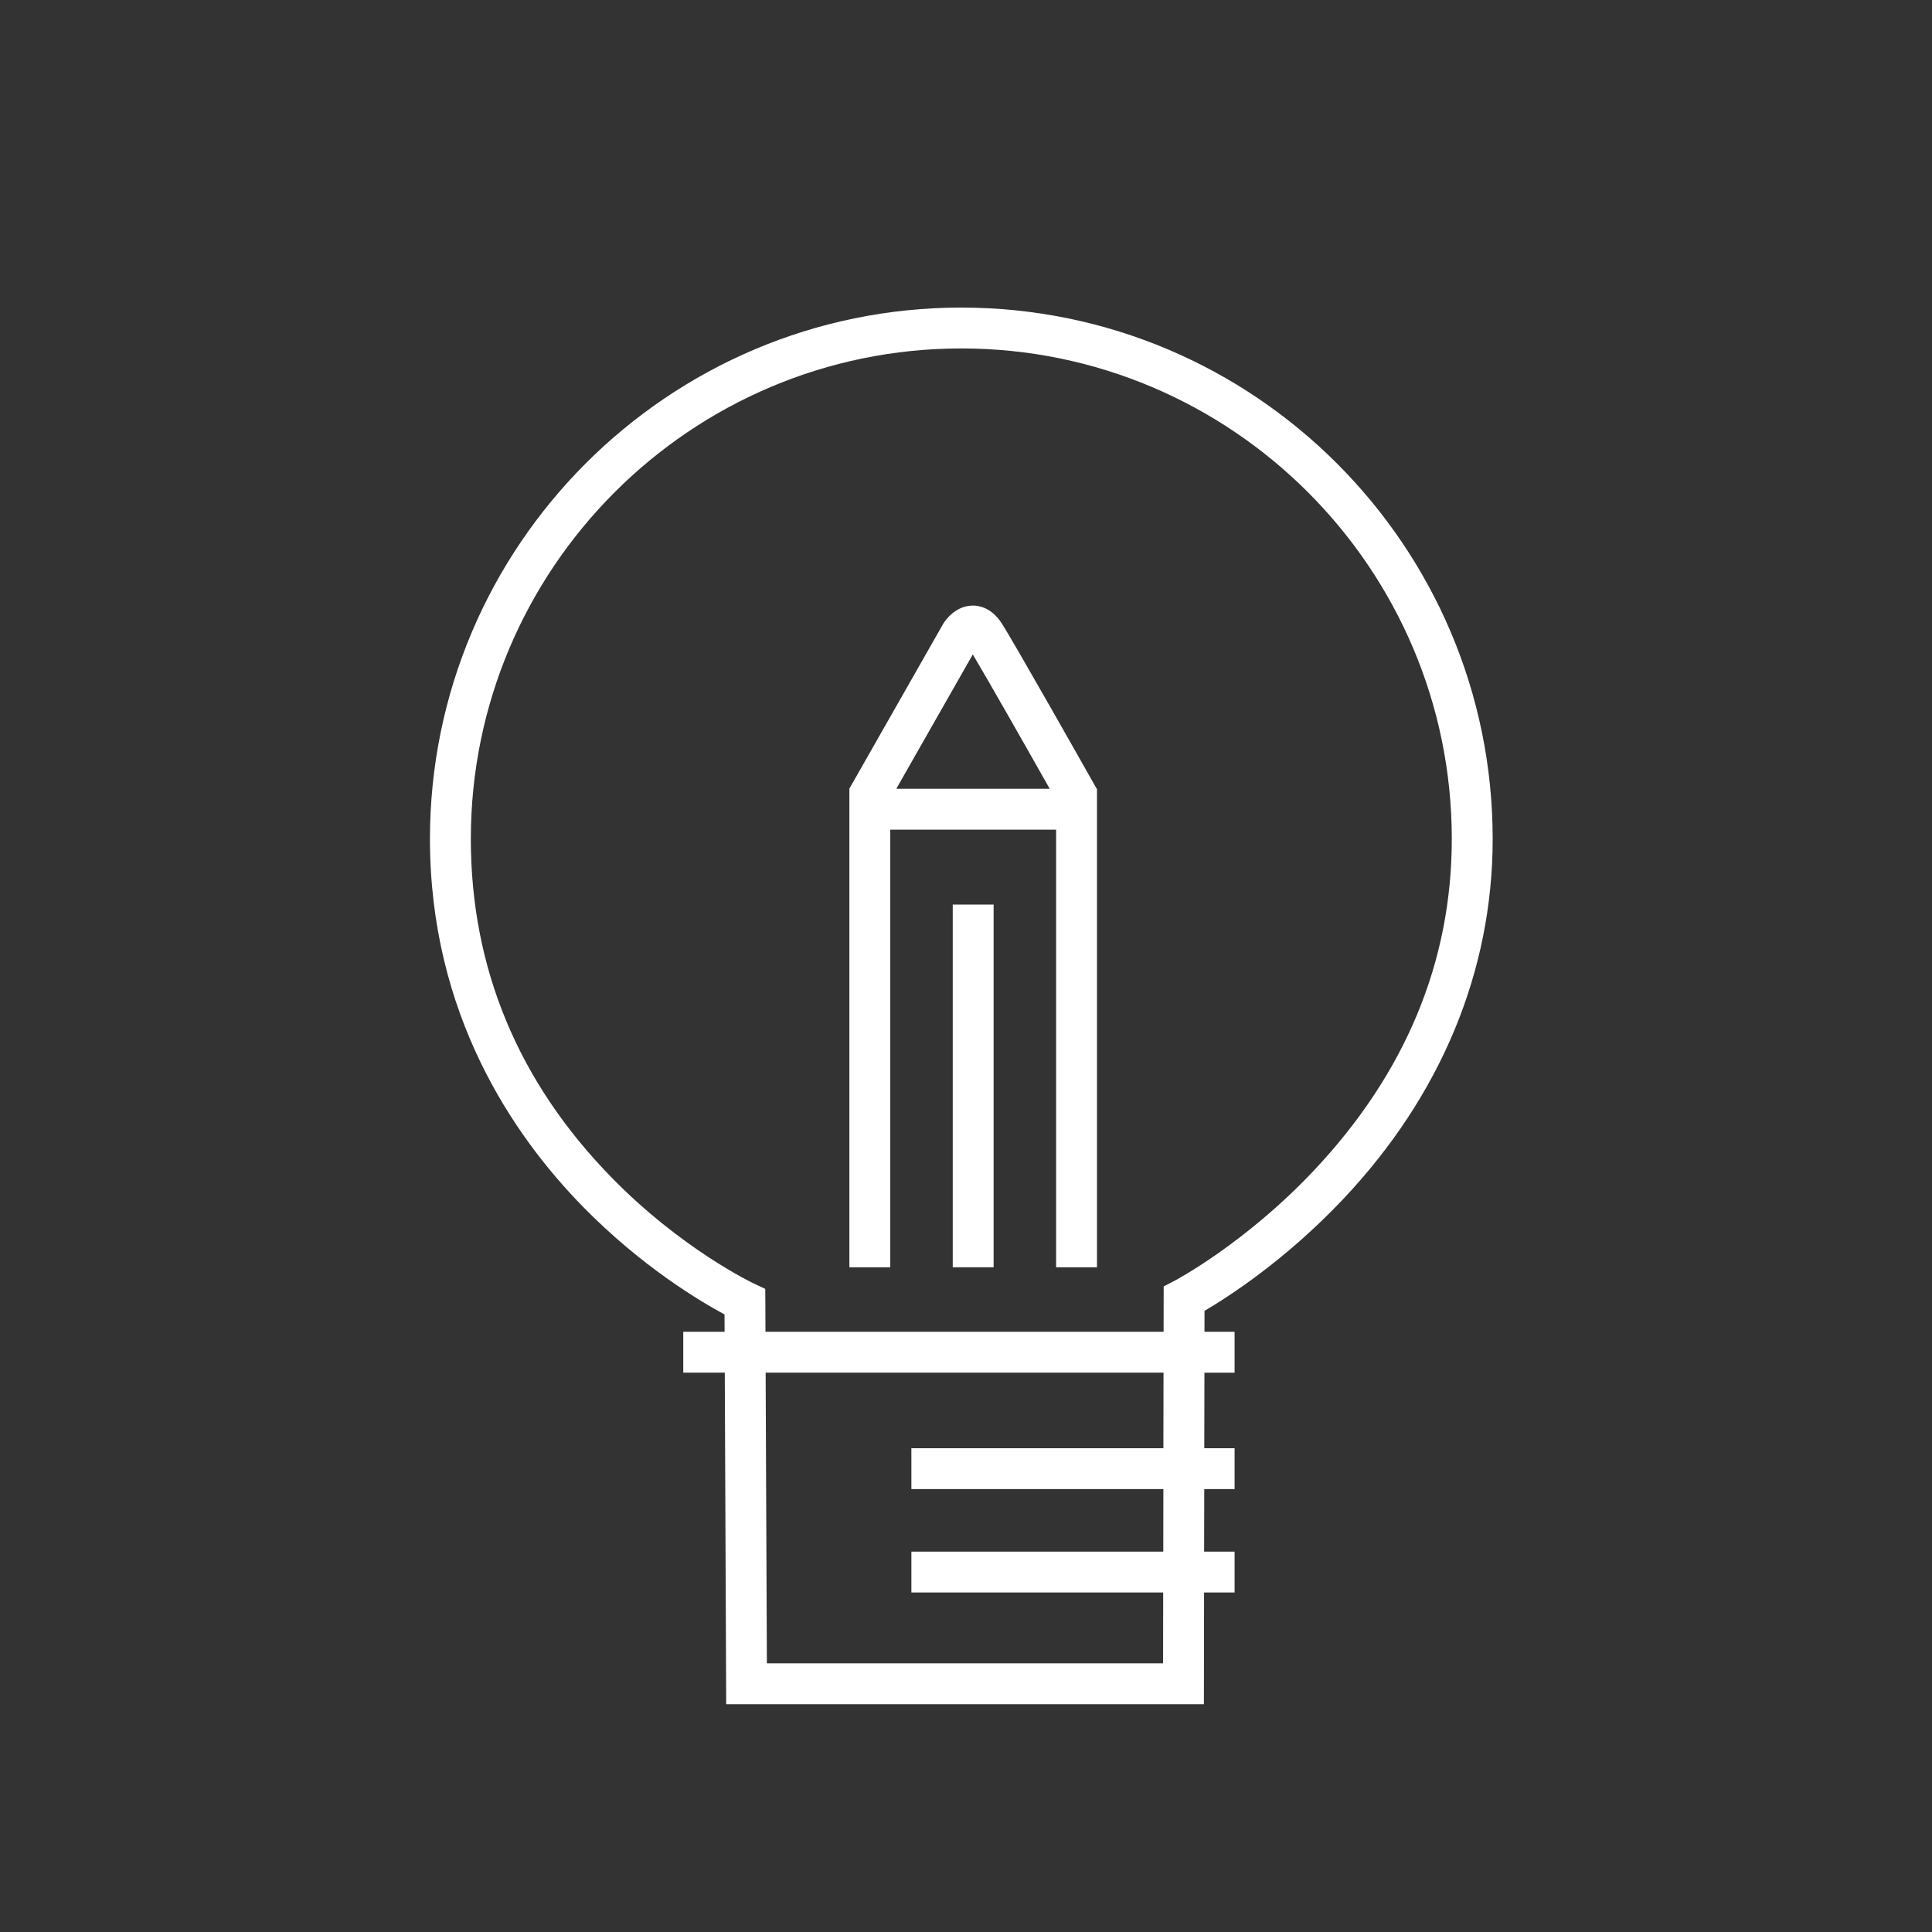 <?xml version="1.0" encoding="UTF-8"?><svg id="Layer_1" xmlns="http://www.w3.org/2000/svg" viewBox="0 0 1080 1080"><rect x="0" y="0" width="1080" height="1080" fill="#333333" stroke="none"/><defs><style>.cls-1{fill:#fff;}</style></defs><path class="cls-1" d="M537.38,171.93c-163.79,0-297.03,133.24-297.03,297.03,0,97.87,46.55,165.85,85.58,205.66,32.83,33.47,65.47,52.84,79.08,60.16l.05,9.7h-23.11v22.85h23.21l.79,185.35h267.04l.1-62.47h17.06v-22.85h-17.04l.08-34.94h16.96v-22.85h-16.94l.08-42.23h16.86v-22.85h-16.84l.03-11.73c13.13-7.69,45.15-28.24,77.43-62.37,54.72-57.92,83.65-127.55,83.65-201.42,0-163.79-133.24-297.03-297.03-297.03Zm112.98,637.64h-140.89v22.85h140.86l-.05,34.94h-140.81v22.85h140.76l-.05,39.61h-221.49l-.69-162.5h222.42l-.08,42.23Zm84.31-155.46c-38.5,40.93-77.63,61.61-78.01,61.81l-6.15,3.2-.05,25.37h-222.55l-.08-16.76-.05-7.24-6.53-3.07c-.41-.18-40.33-19.17-79.58-59.4-52.06-53.35-78.47-116.96-78.47-189.06,0-151.17,122.98-274.18,274.18-274.18s274.18,123.01,274.18,274.18c0,68.64-25.88,130.93-76.89,185.15Z"/><path class="cls-1" d="M613.23,440.92v.28c-.02-.05-.1-.15-.18-.28h.18Z"/><rect class="cls-1" x="532.59" y="505.66" width="22.85" height="202.75"/><g><path class="cls-1" d="M613.23,441.2v.08l.03-.03s-.03-.03-.03-.05Z"/><path class="cls-1" d="M613.05,440.92c-3.61-6.4-46.37-82.15-53.15-92.56-5.54-8.53-12.37-9.85-16.05-9.85-.08,0-.13,.03-.18,.03-9.7,.1-15.31,8.38-16.35,10.06l-52.51,92.23,.18,.1h-.18v267.5h22.85v-244.64h92.71v244.64h22.85V441.2c-.02-.05-.1-.15-.18-.28Zm-112.01,0l42.76-75.09c8.33,13.99,28.62,49.64,42.99,75.09h-85.76Z"/></g></svg>